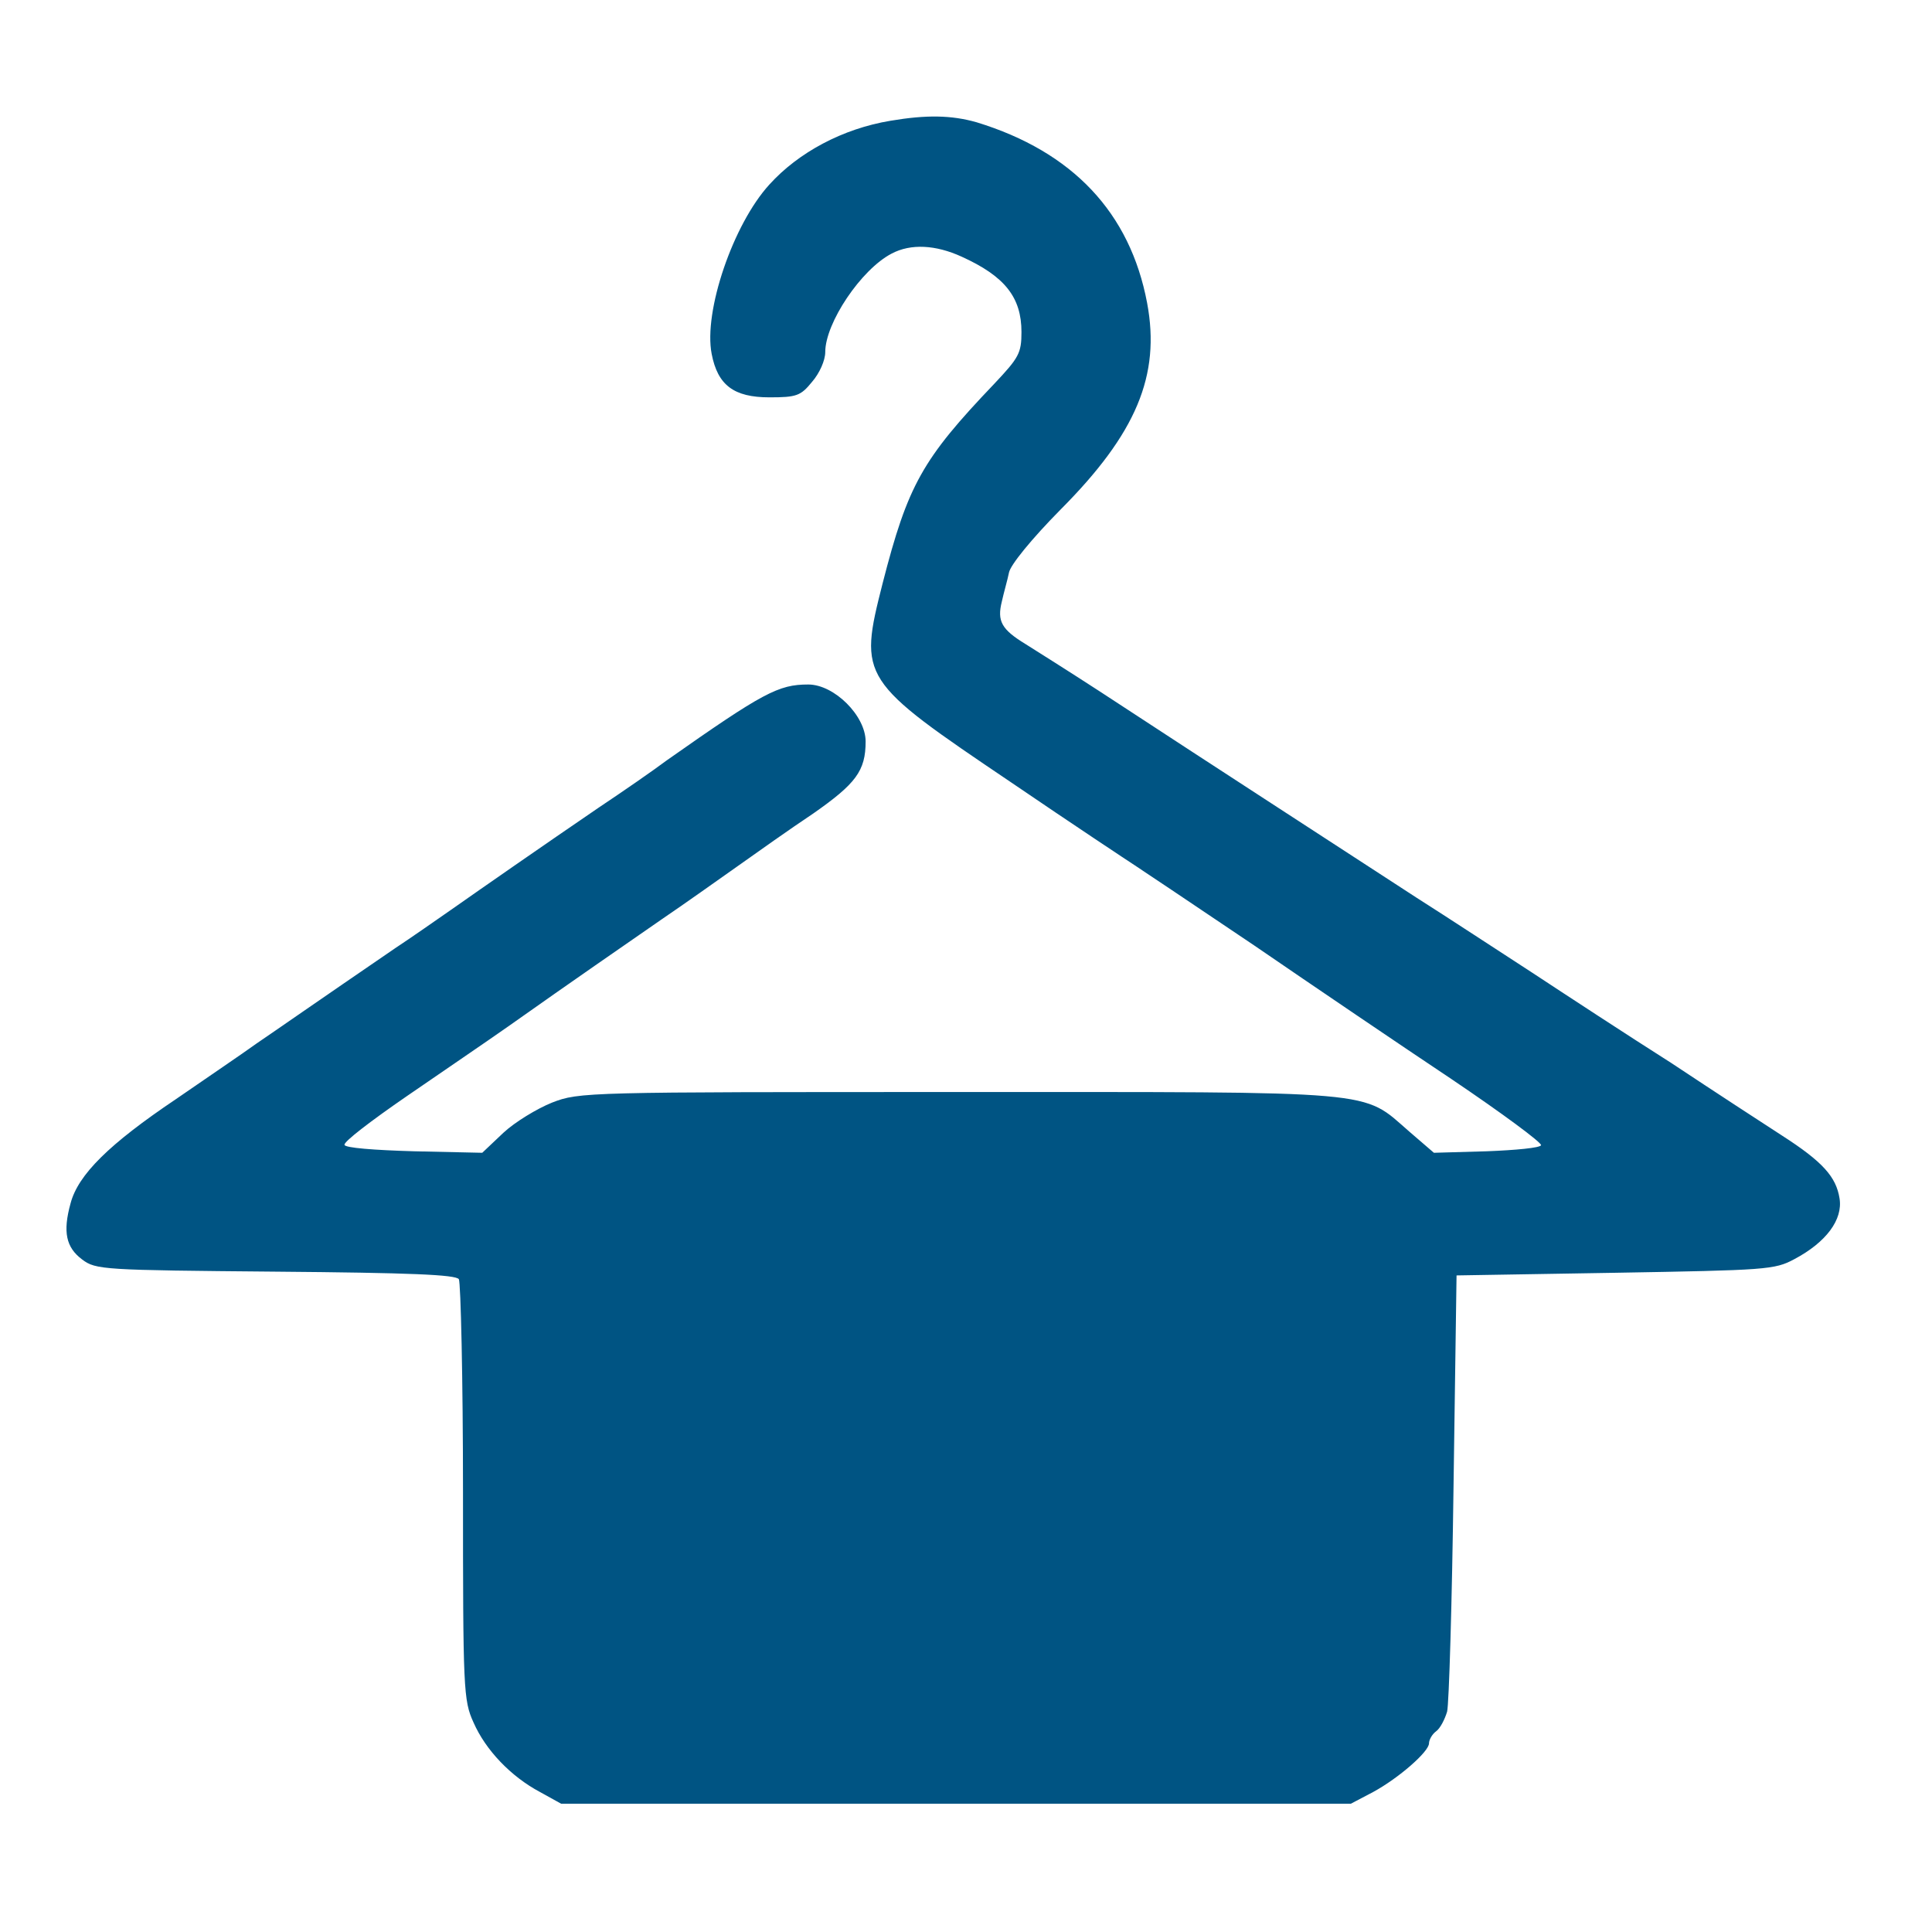 <svg xmlns="http://www.w3.org/2000/svg" viewBox="0 0 512 512"><path fill="#005483" d="M236 32c-12.7 2.1-24.4 8.4-32.1 16.9-9.6 10.5-17.5 33.6-15.3 44.9 1.6 8.3 5.9 11.5 15.3 11.5 7.2 0 8.3-.4 11.3-4.1 2-2.3 3.5-5.7 3.5-7.9 0-7.7 9.5-21.9 17.6-26.1 5.1-2.7 11.7-2.3 18.5.8 11.5 5.2 15.9 10.8 15.9 20 0 5.6-.7 6.8-7.2 13.7-19.1 20-22.9 26.8-29.6 52.9-6.4 25.2-6 25.7 34 52.7 16.3 11.1 31.1 20.9 32.8 22 1.7 1.1 16 10.7 31.6 21.2 15.6 10.7 39.2 26.7 52.4 35.5 13.2 8.9 23.9 16.8 23.7 17.5-.3.7-6.7 1.3-14.4 1.6l-14 .4-6.5-5.6c-12.8-11.1-6.5-10.5-119.7-10.5-98.5 0-100.3 0-107.5 2.8-4 1.6-9.9 5.2-12.9 8l-5.6 5.3-18.1-.4c-10.5-.3-18.3-.9-18.4-1.7-.3-.8 7.2-6.5 16.5-12.9s21.5-14.7 26.9-18.5c18.1-12.8 29.9-20.9 40.7-28.4 5.9-4 14.9-10.4 20-14 5.2-3.7 14.1-10 20.1-14 11.3-7.9 13.9-11.3 13.9-19.1 0-6.8-8.3-15.1-15.2-15.1-7.9 0-11.9 2.1-37.5 20.1-3.6 2.7-11.7 8.3-18 12.5-14.8 10.1-30.9 21.3-39.3 27.2-3.6 2.5-10.3 7.2-14.7 10.1-21.2 14.5-31.2 21.5-36.8 25.3-3.3 2.4-12.9 8.9-21.3 14.7-17.7 11.9-25.9 20-27.9 27.6-2.1 7.6-1.2 11.7 3.1 14.9 3.6 2.7 5.5 2.8 51.3 3.2 35.5.3 47.7.8 48.5 2 .5.9 1.1 26.3 1.1 56.4 0 52.4.1 55.2 2.8 61.1 3.2 7.3 9.9 14.3 17.6 18.4l5.6 3.1H358l5.9-3.1c6.8-3.7 14.8-10.7 14.8-12.9 0-.9.8-2.4 1.9-3.2 1.1-.8 2.3-3.2 2.9-5.2.5-2 1.3-28.8 1.7-59.6l.8-56 42-.7c40.1-.7 42.3-.8 47.5-3.6 8.5-4.5 12.9-10.5 12-16.1-.9-5.7-4.4-9.7-15.3-16.7-4.8-3.1-18-11.7-29.3-19.2-11.5-7.3-28-18.1-36.8-23.9-8.8-5.7-22.5-14.7-30.7-19.9-20.4-13.3-49.5-32.1-84-54.7-8-5.2-16.9-10.8-19.6-12.5-6.4-3.9-7.6-6.1-6.3-11.3.5-2.3 1.5-5.7 1.9-7.7s5.9-8.8 13.7-16.7c20-20.1 26.5-35.5 22.9-54.7-4.5-23.9-19.7-40.1-45.2-47.9-6.7-1.9-13.3-2-22.8-.4z"/></svg>